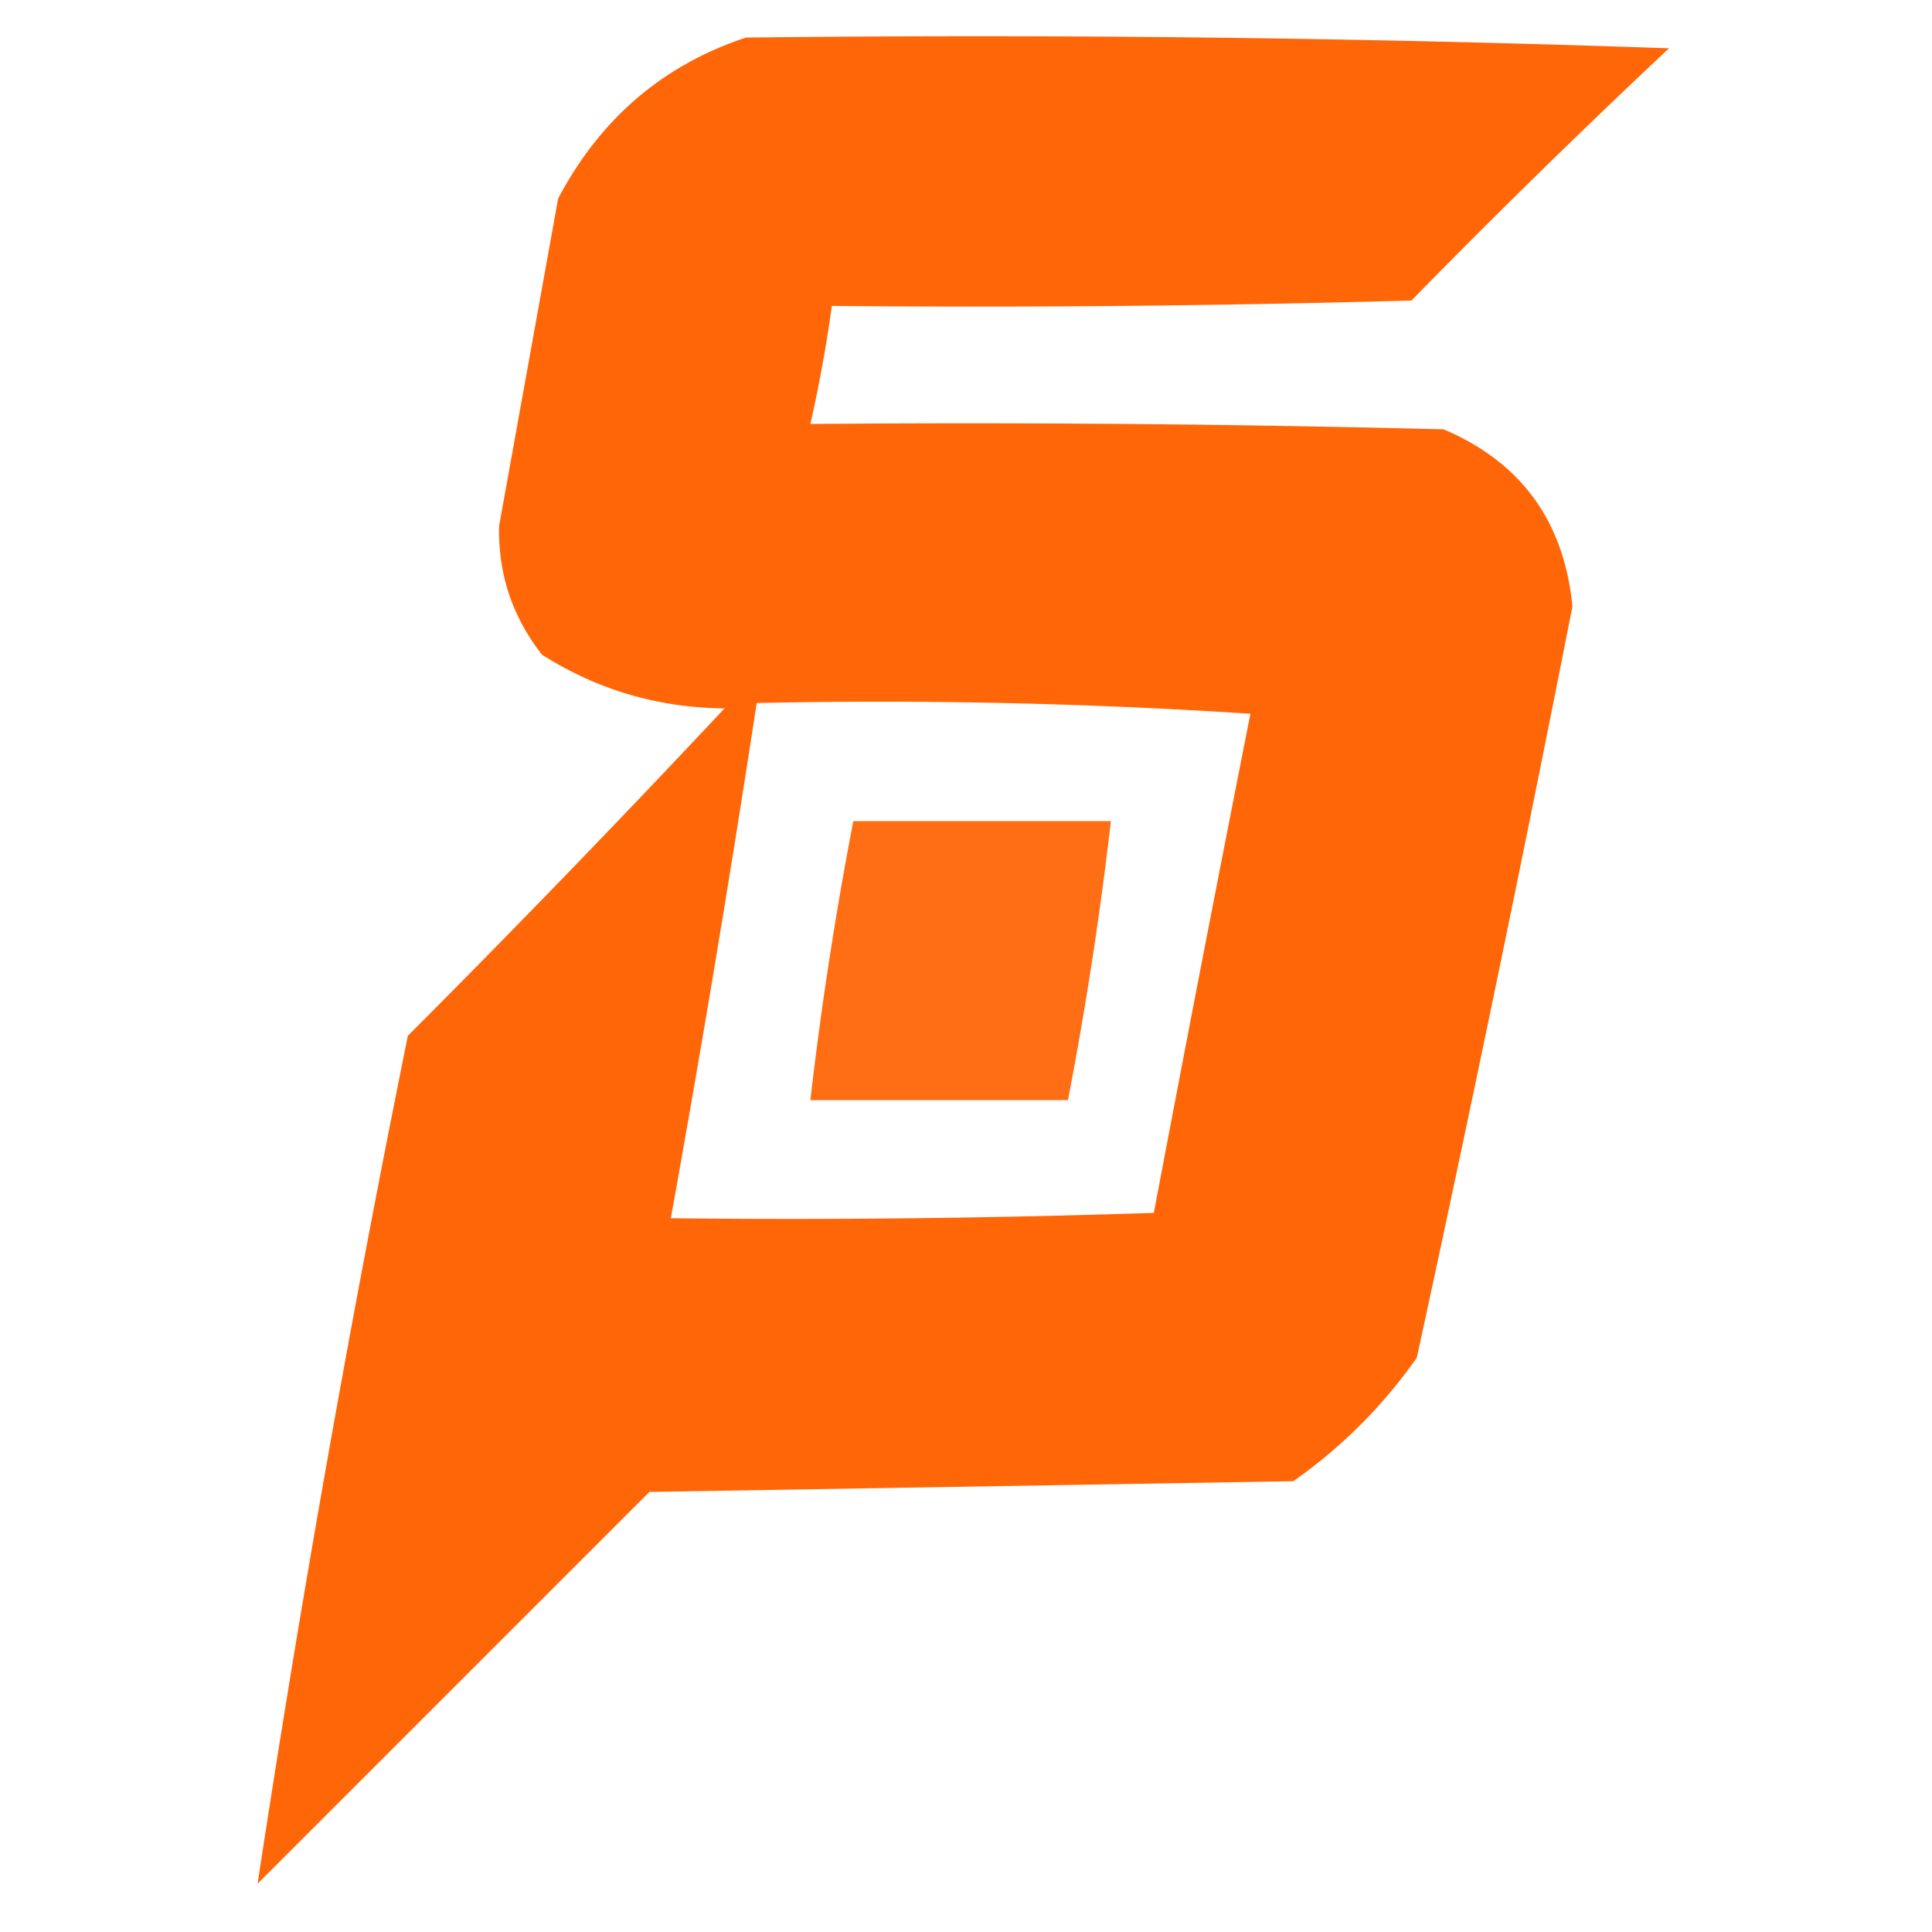 <?xml version="1.0" encoding="UTF-8"?>
<svg data-bbox="24 3.375 131.5 172.125" height="180" width="180" xmlns="http://www.w3.org/2000/svg" shape-rendering="geometricPrecision" text-rendering="geometricPrecision" image-rendering="optimizeQuality" fill-rule="evenodd" clip-rule="evenodd" data-type="color">
    <g>
        <path d="M69.5 3.5c28.674-.333 57.341 0 86 1a792.96 792.96 0 0 0-24 23.5c-17.997.5-35.997.667-54 .5a128.83 128.83 0 0 1-2 11c19.67-.167 39.336 0 59 .5 7.227 3.073 11.227 8.573 12 16.5a3616.358 3616.358 0 0 1-14.5 70c-3.167 4.5-7 8.333-11.5 11.5l-60 1L24 175.5a1632.611 1632.611 0 0 1 14-79A1334.684 1334.684 0 0 0 67.5 66c-6.177-.06-11.843-1.727-17-5-2.767-3.53-4.1-7.53-4-12L52 18.5c3.92-7.434 9.754-12.434 17.5-15Zm1 62c15.348-.333 30.681 0 46 1a5715.175 5715.175 0 0 0-9 46.5c-14.996.5-29.996.667-45 .5a1828.6 1828.6 0 0 0 8-48Z" fill="#ff6200" opacity=".965" data-color="1"/>
        <path d="M79.5 76.5h24a348.166 348.166 0 0 1-4 26h-24a348.27 348.27 0 0 1 4-26Z" fill="#ff6200" opacity=".921" data-color="1"/>
    </g>
</svg>
